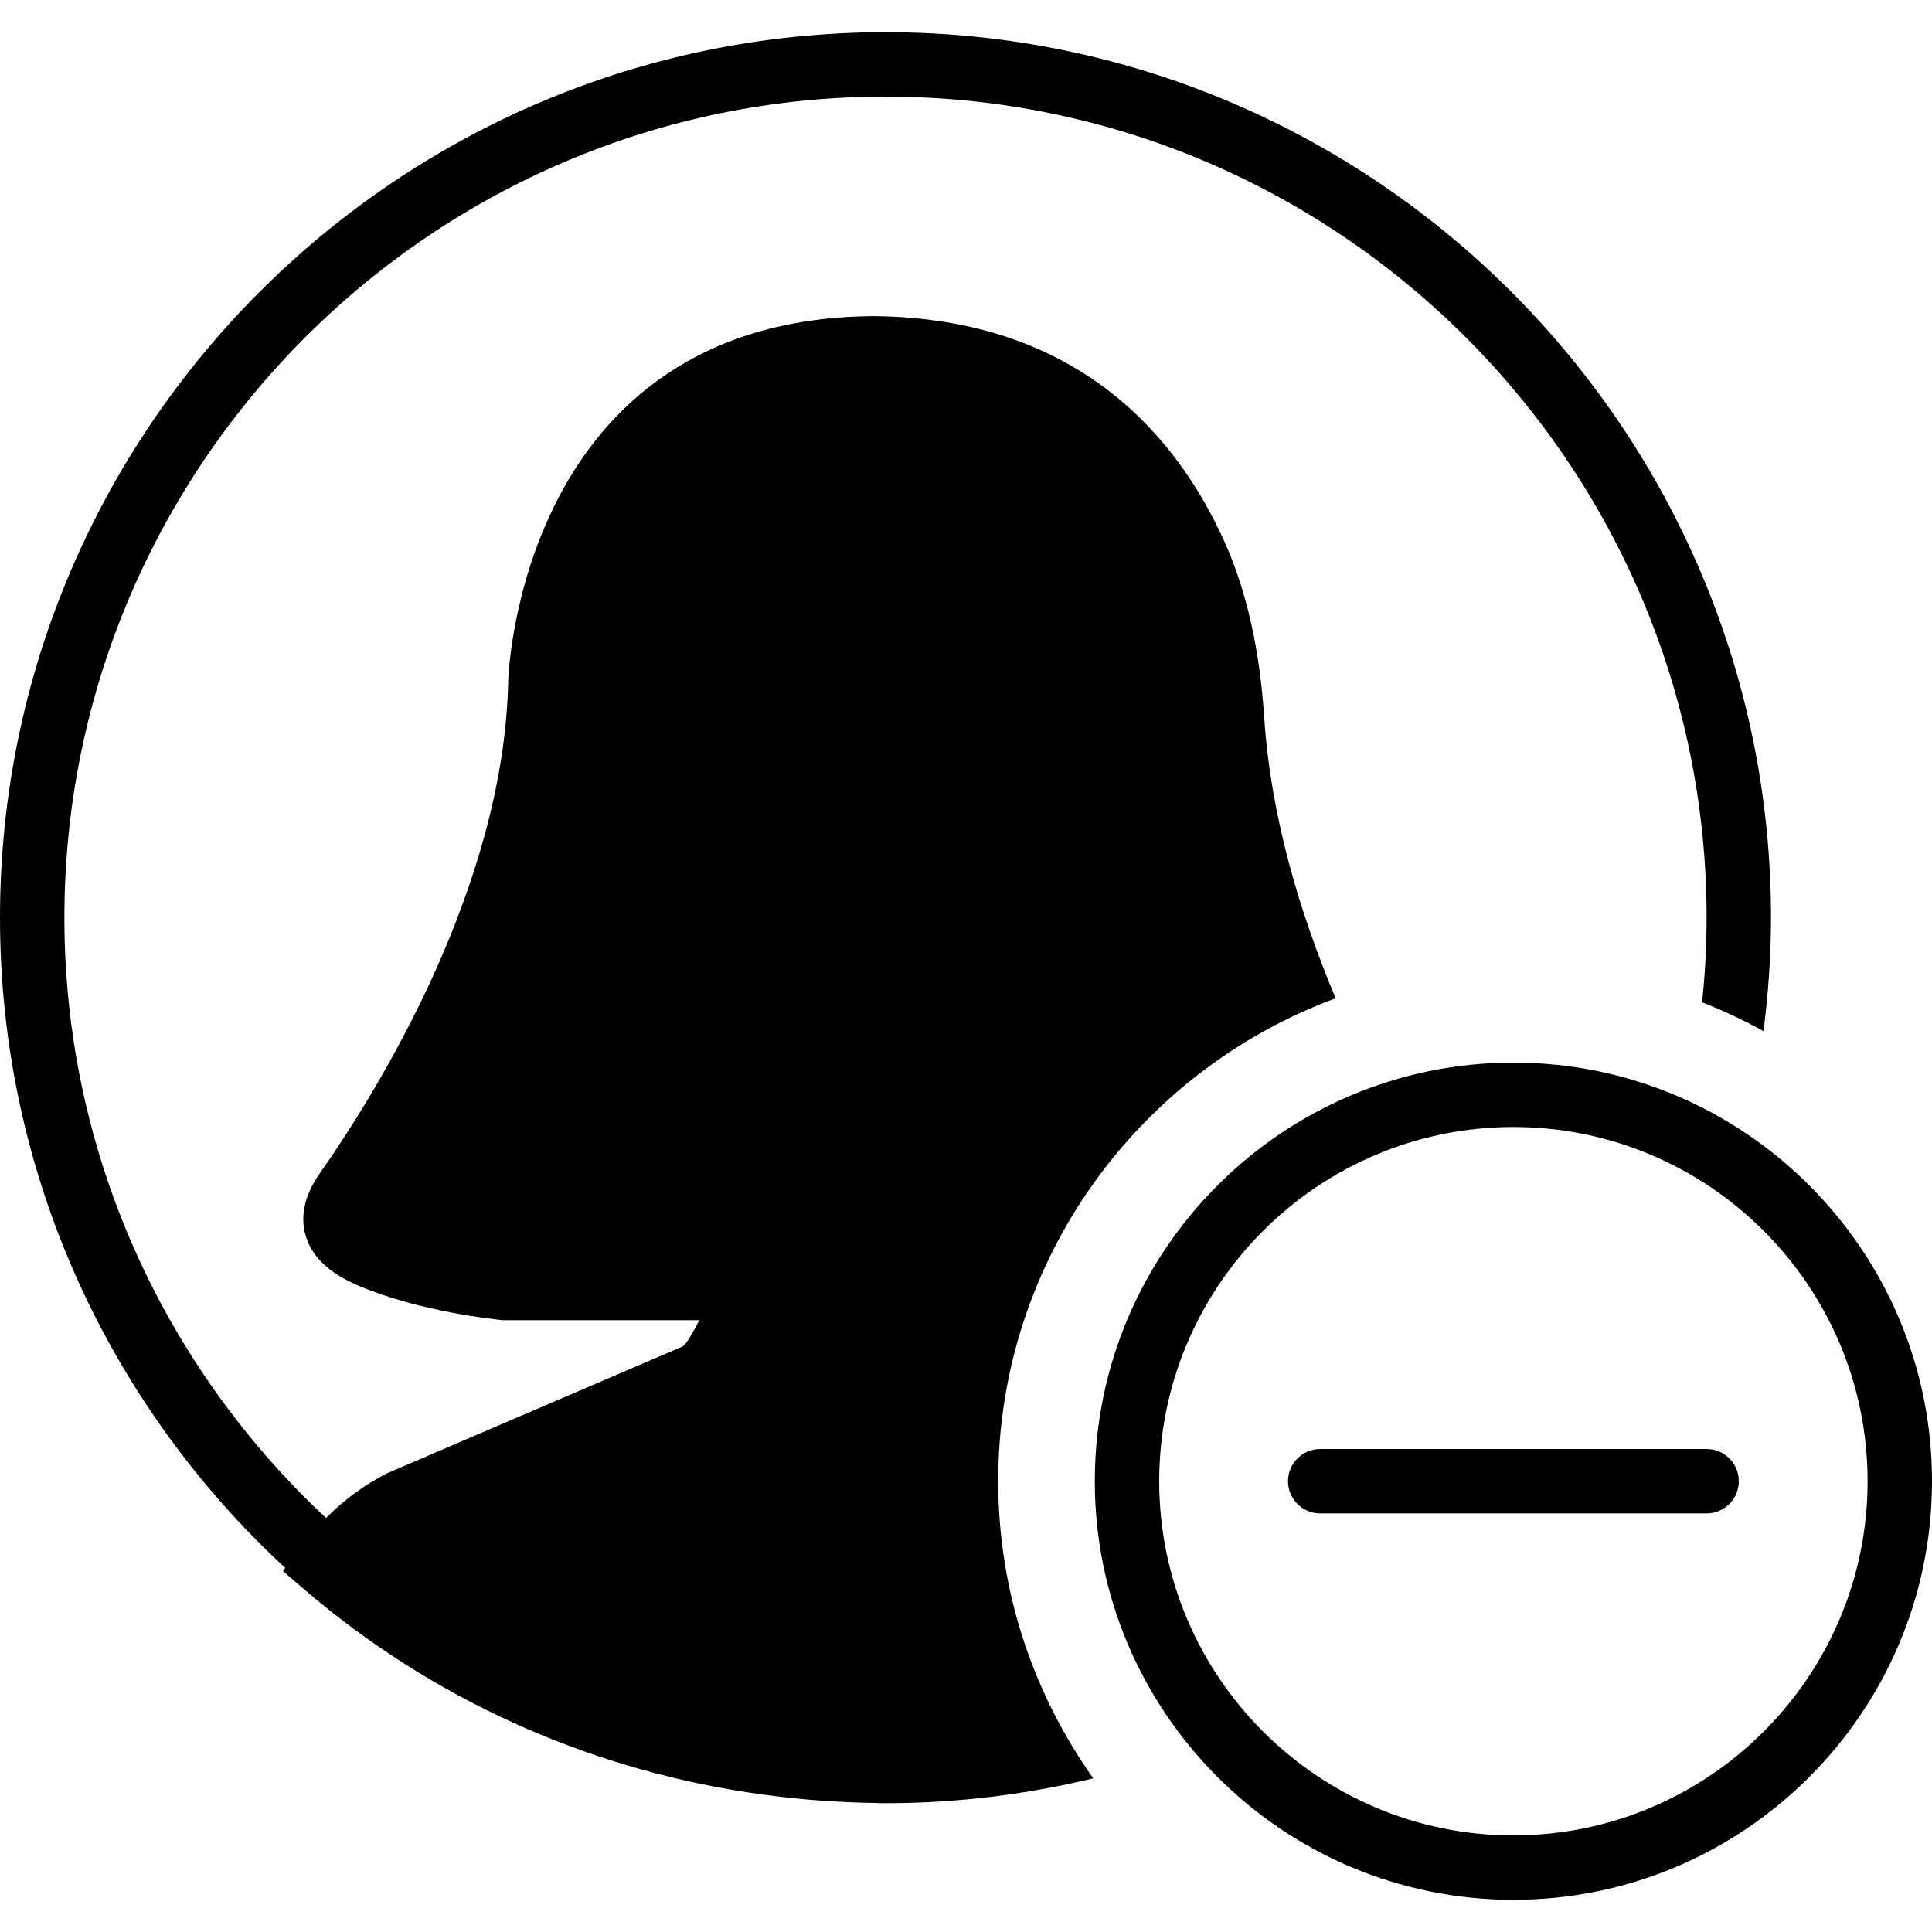 <?xml version="1.0" encoding="iso-8859-1"?>
<!-- Uploaded to: SVG Repo, www.svgrepo.com, Generator: SVG Repo Mixer Tools -->
<!DOCTYPE svg PUBLIC "-//W3C//DTD SVG 1.1//EN" "http://www.w3.org/Graphics/SVG/1.1/DTD/svg11.dtd">
<svg fill="#000000" height="800px" width="800px" version="1.1" id="Capa_1" xmlns="http://www.w3.org/2000/svg" xmlns:xlink="http://www.w3.org/1999/xlink" 
	 viewBox="0 0 60 60" xml:space="preserve">
<g>
	<path d="M47,33c-7.168,0-13,5.832-13,13s5.832,13,13,13s13-5.832,13-13S54.168,33,47,33z M47,57c-6.065,0-11-4.935-11-11
		s4.935-11,11-11s11,4.935,11,11S53.065,57,47,57z"/>
	<path d="M53,45H41c-0.552,0-1,0.447-1,1s0.448,1,1,1h12c0.552,0,1-0.447,1-1S53.552,45,53,45z"/>
	<path d="M41.48,31.002c-1.113-2.648-2.014-5.635-2.218-8.711c-0.143-2.147-0.547-3.938-1.237-5.473
		c-1.424-3.164-4.469-6.947-10.91-7c-10.964,0.09-11.33,11.206-11.332,11.32c-0.125,6.47-4.134,12.855-5.851,15.3
		c-0.467,0.665-0.616,1.312-0.444,1.921c0.188,0.66,0.719,1.171,1.625,1.56c1.917,0.823,4.322,1.066,4.521,1.081h6.084
		c-0.167,0.324-0.395,0.735-0.512,0.813l-9.166,3.933c-0.713,0.356-1.349,0.83-1.914,1.395C5.132,42.483,2,35.852,2,28.5
		C2,14.439,13.439,3,27.5,3S53,14.439,53,28.5c0,0.887-0.05,1.763-0.139,2.627c0.657,0.26,1.295,0.555,1.906,0.896
		C54.915,30.868,55,29.694,55,28.5C55,13.337,42.664,1,27.5,1S0,13.337,0,28.5c0,7.976,3.417,15.167,8.86,20.195l-0.072,0.098
		l0.705,0.604c3.904,3.342,8.655,5.483,13.681,6.26c0.356,0.056,0.715,0.102,1.075,0.145c0.391,0.045,0.782,0.084,1.176,0.112
		c0.579,0.043,1.162,0.071,1.75,0.078c0.062,0,0.123,0.008,0.185,0.008c0.017,0,0.035-0.002,0.052-0.002
		c0.03,0,0.059,0.002,0.089,0.002c2.222,0,4.381-0.272,6.452-0.772C32.1,52.617,31,49.438,31,46
		C31,39.12,35.374,33.257,41.48,31.002z"/>
</g>
</svg>